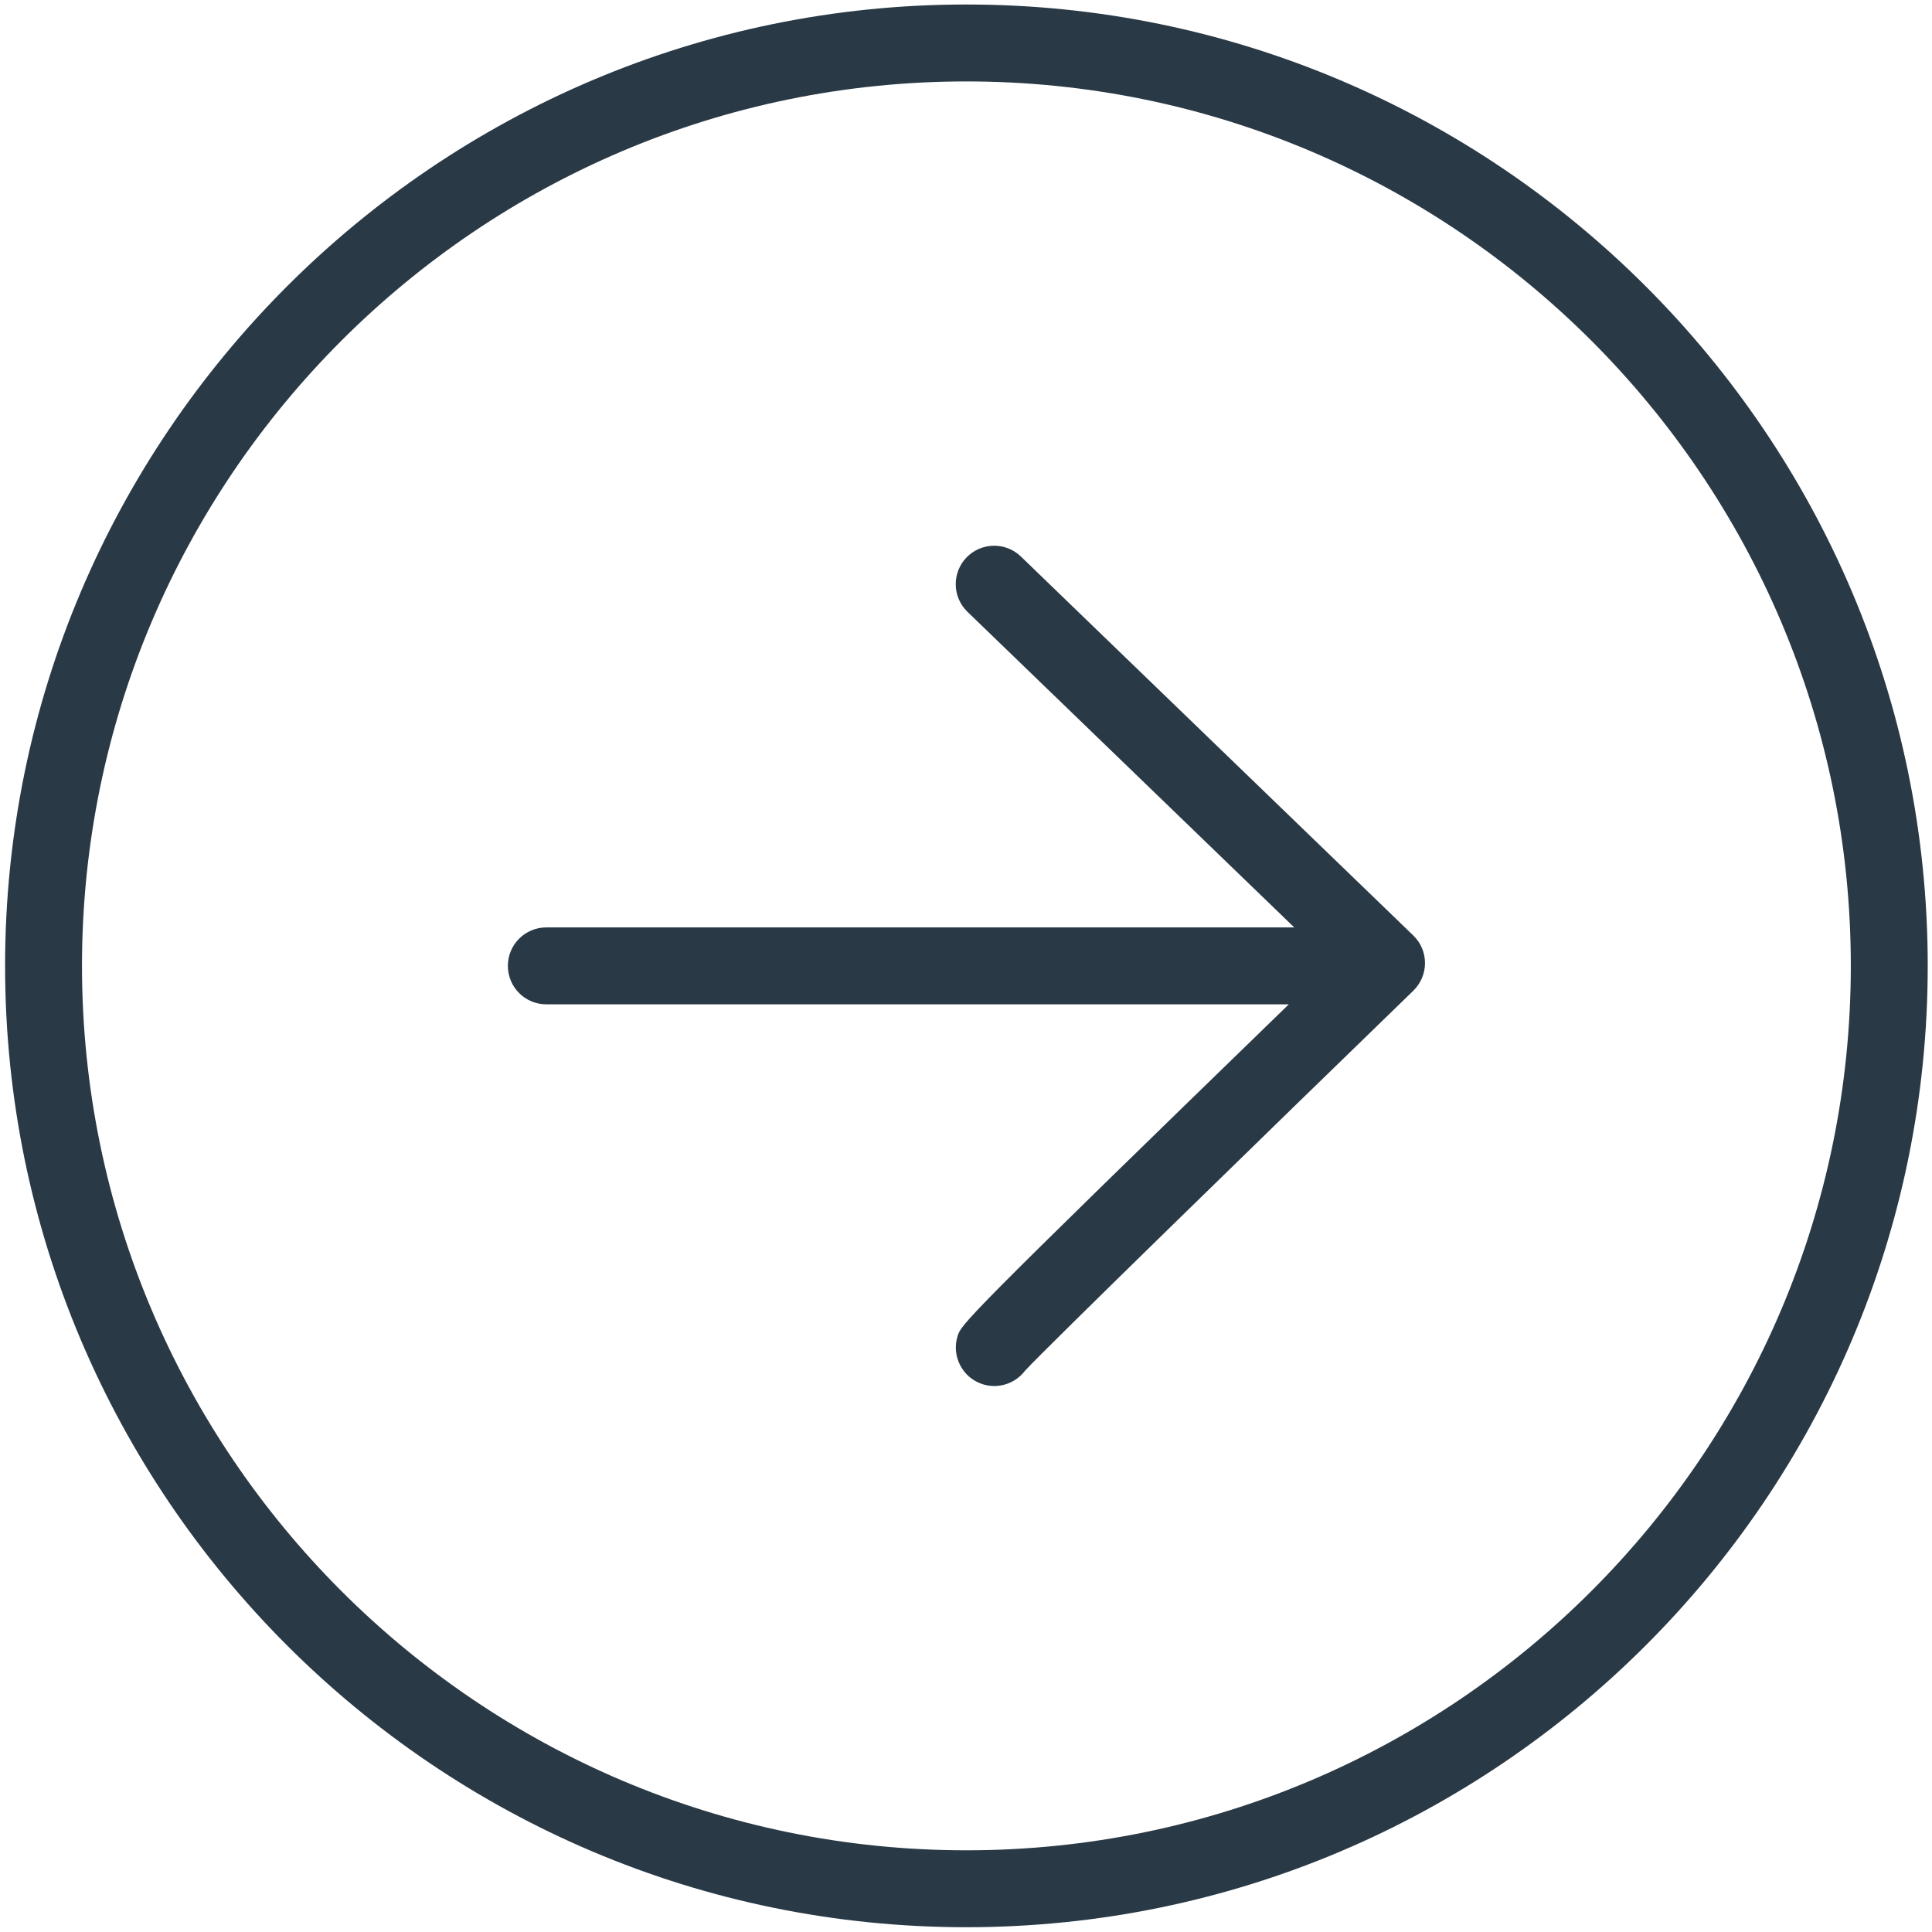 <svg
        xmlns="http://www.w3.org/2000/svg"
        xmlns:xlink="http://www.w3.org/1999/xlink"
        width="109px" height="109px">
    <path fill-rule="evenodd"  fill="rgb(41, 57, 69)"
          d="M54.520,108.730 C24.616,108.730 0.287,84.399 0.287,54.492 C0.287,24.585 24.616,0.254 54.520,0.254 C84.428,0.254 108.759,24.585 108.759,54.492 C108.759,84.399 84.428,108.730 54.520,108.730 ZM54.520,4.594 C27.008,4.594 4.626,26.978 4.626,54.492 C4.626,82.007 27.008,104.391 54.520,104.391 C82.036,104.391 104.420,82.007 104.420,54.492 C104.420,26.978 82.036,4.594 54.520,4.594 ZM57.827,77.337 C57.418,77.874 56.776,78.197 56.096,78.197 C55.882,78.197 55.662,78.164 55.446,78.096 C54.304,77.738 53.668,76.519 54.026,75.376 C54.234,74.715 54.301,74.529 72.713,56.662 L30.822,56.662 C29.623,56.662 28.653,55.691 28.653,54.492 C28.653,53.295 29.623,52.323 30.822,52.323 L73.019,52.323 L54.584,34.519 C53.721,33.685 53.698,32.314 54.529,31.451 C55.361,30.591 56.738,30.566 57.596,31.397 L79.733,52.776 C80.156,53.183 80.396,53.746 80.396,54.334 C80.396,54.921 80.158,55.484 79.737,55.894 C71.495,63.887 58.986,76.070 57.827,77.337 Z"/>
</svg>